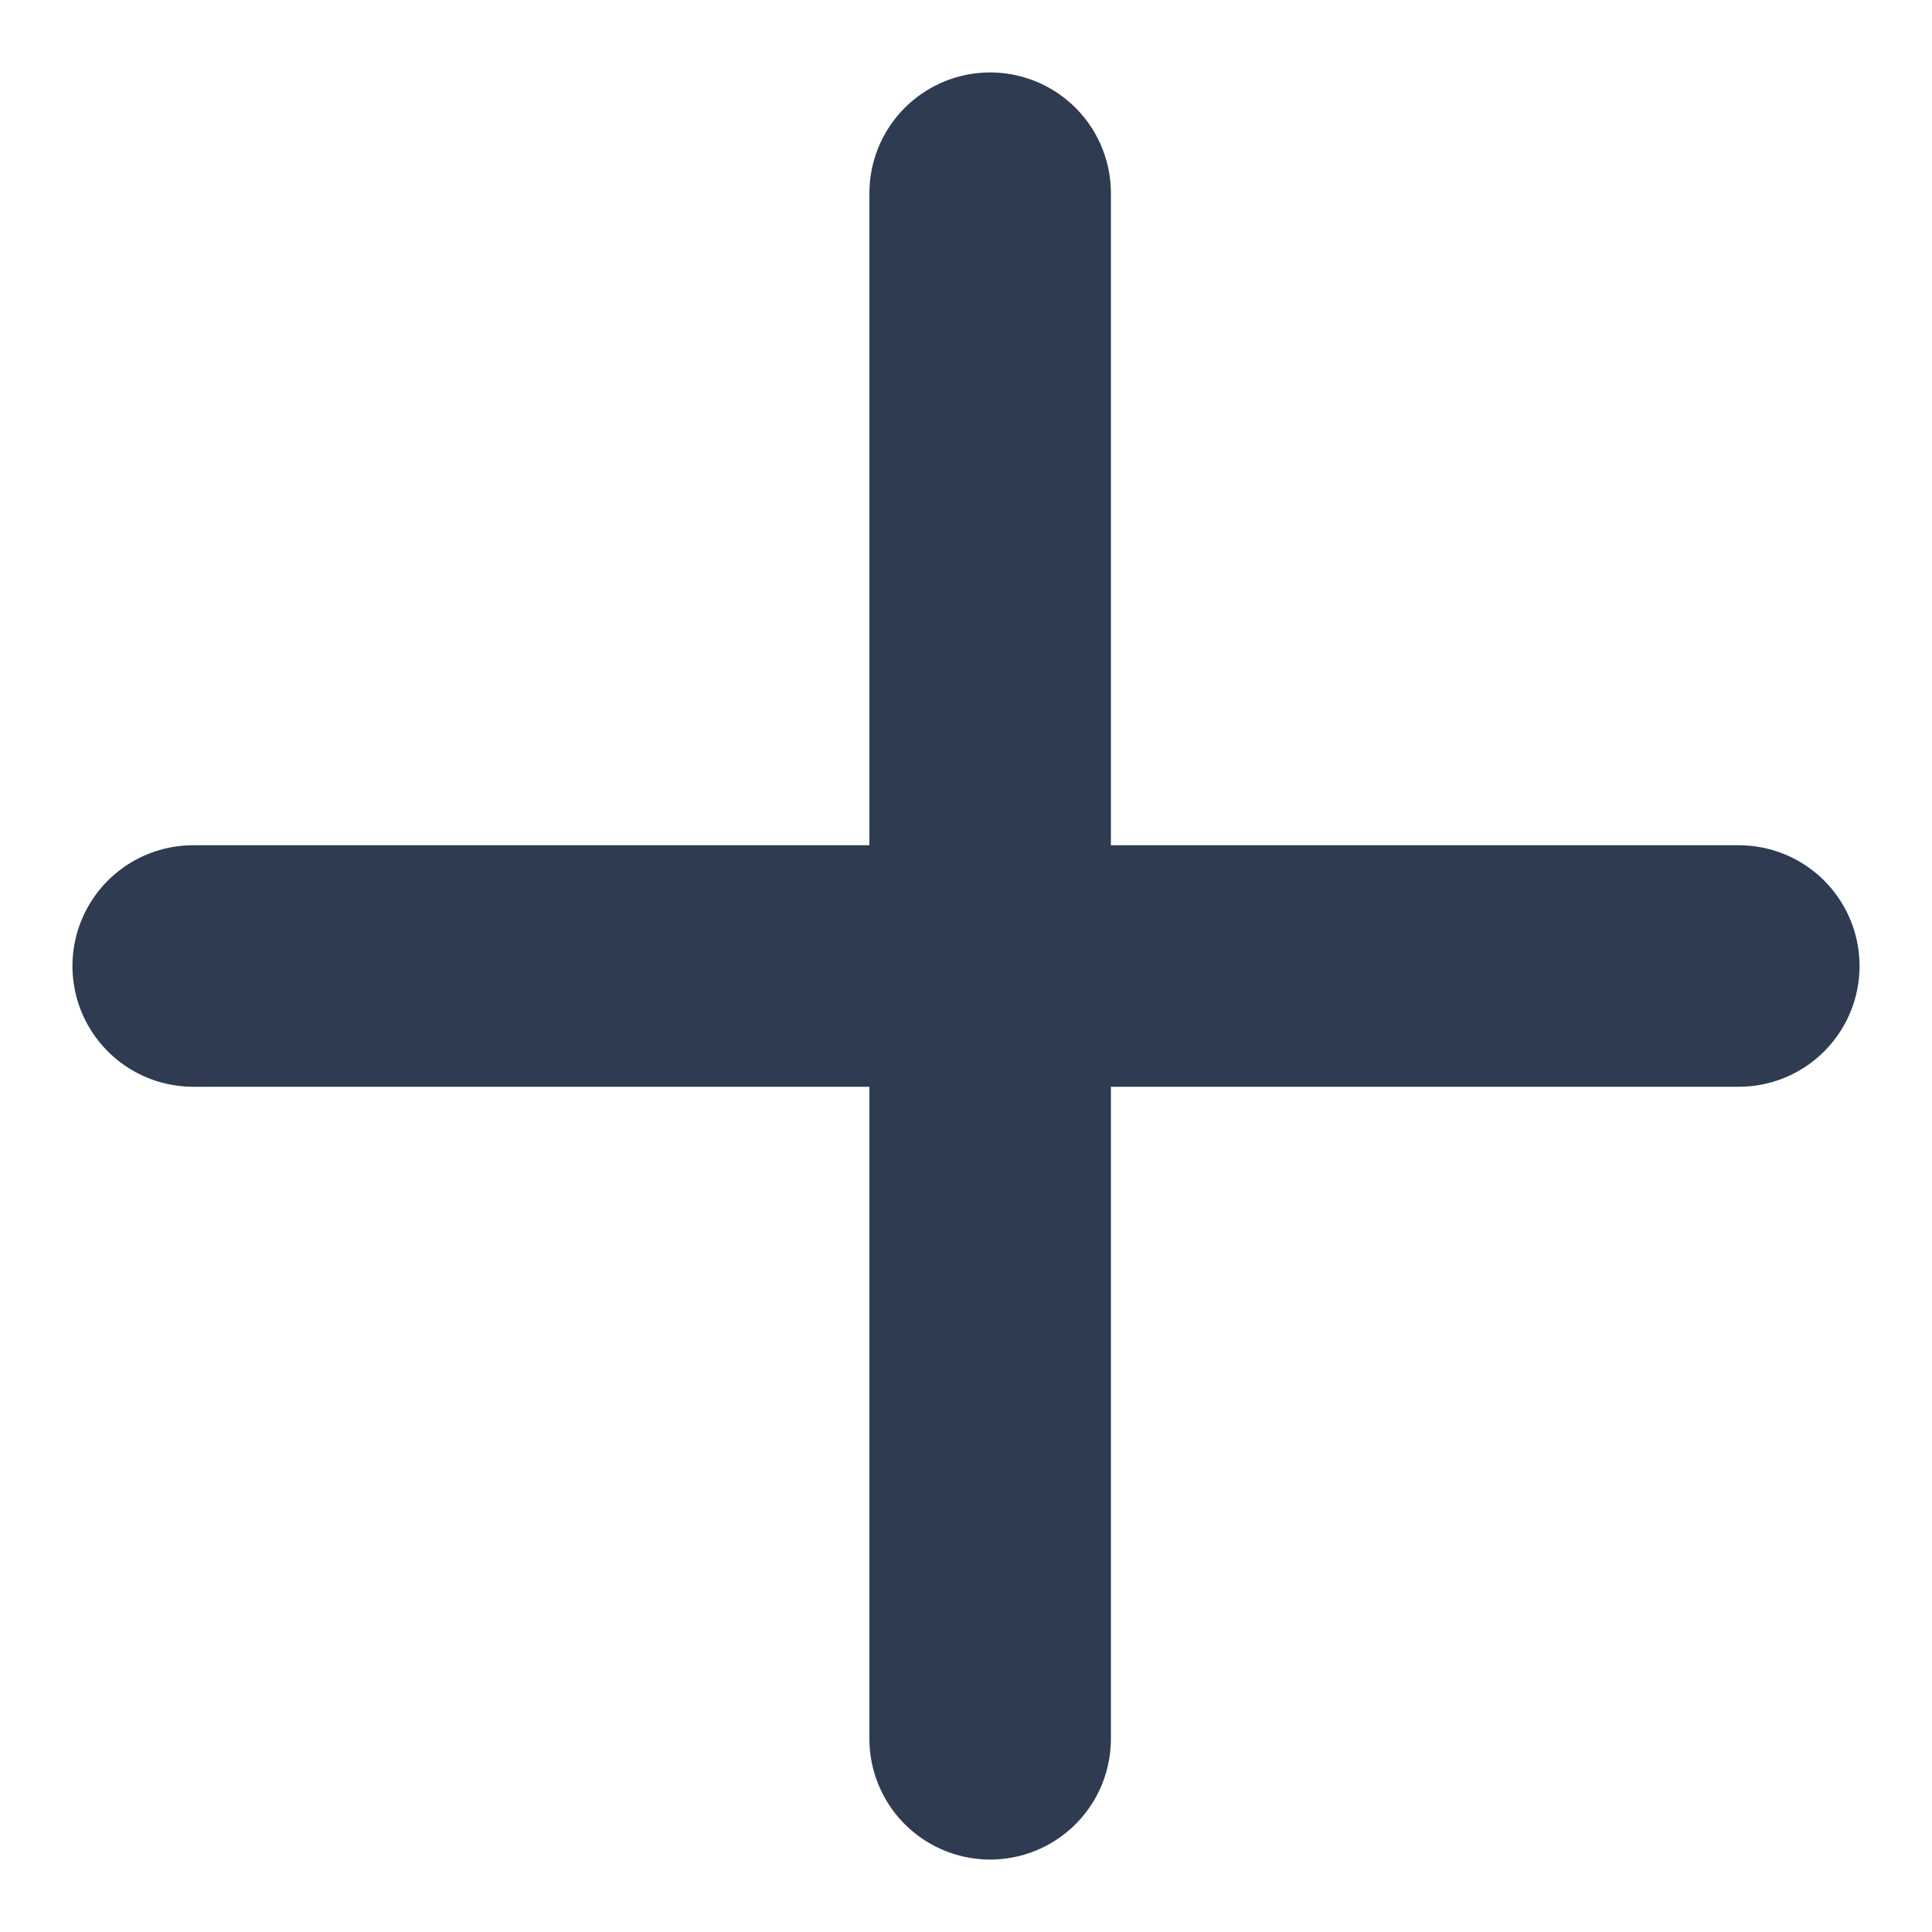 <svg width="20" height="20" viewBox="0 0 20 20" fill="none" xmlns="http://www.w3.org/2000/svg">
<path d="M10.25 2L10.25 18" stroke="#2e3b51" stroke-width="2.5" stroke-linecap="round"/>
<path d="M2 10L18 10" stroke="#2e3b51" stroke-width="2.5" stroke-linecap="round"/>
</svg>
